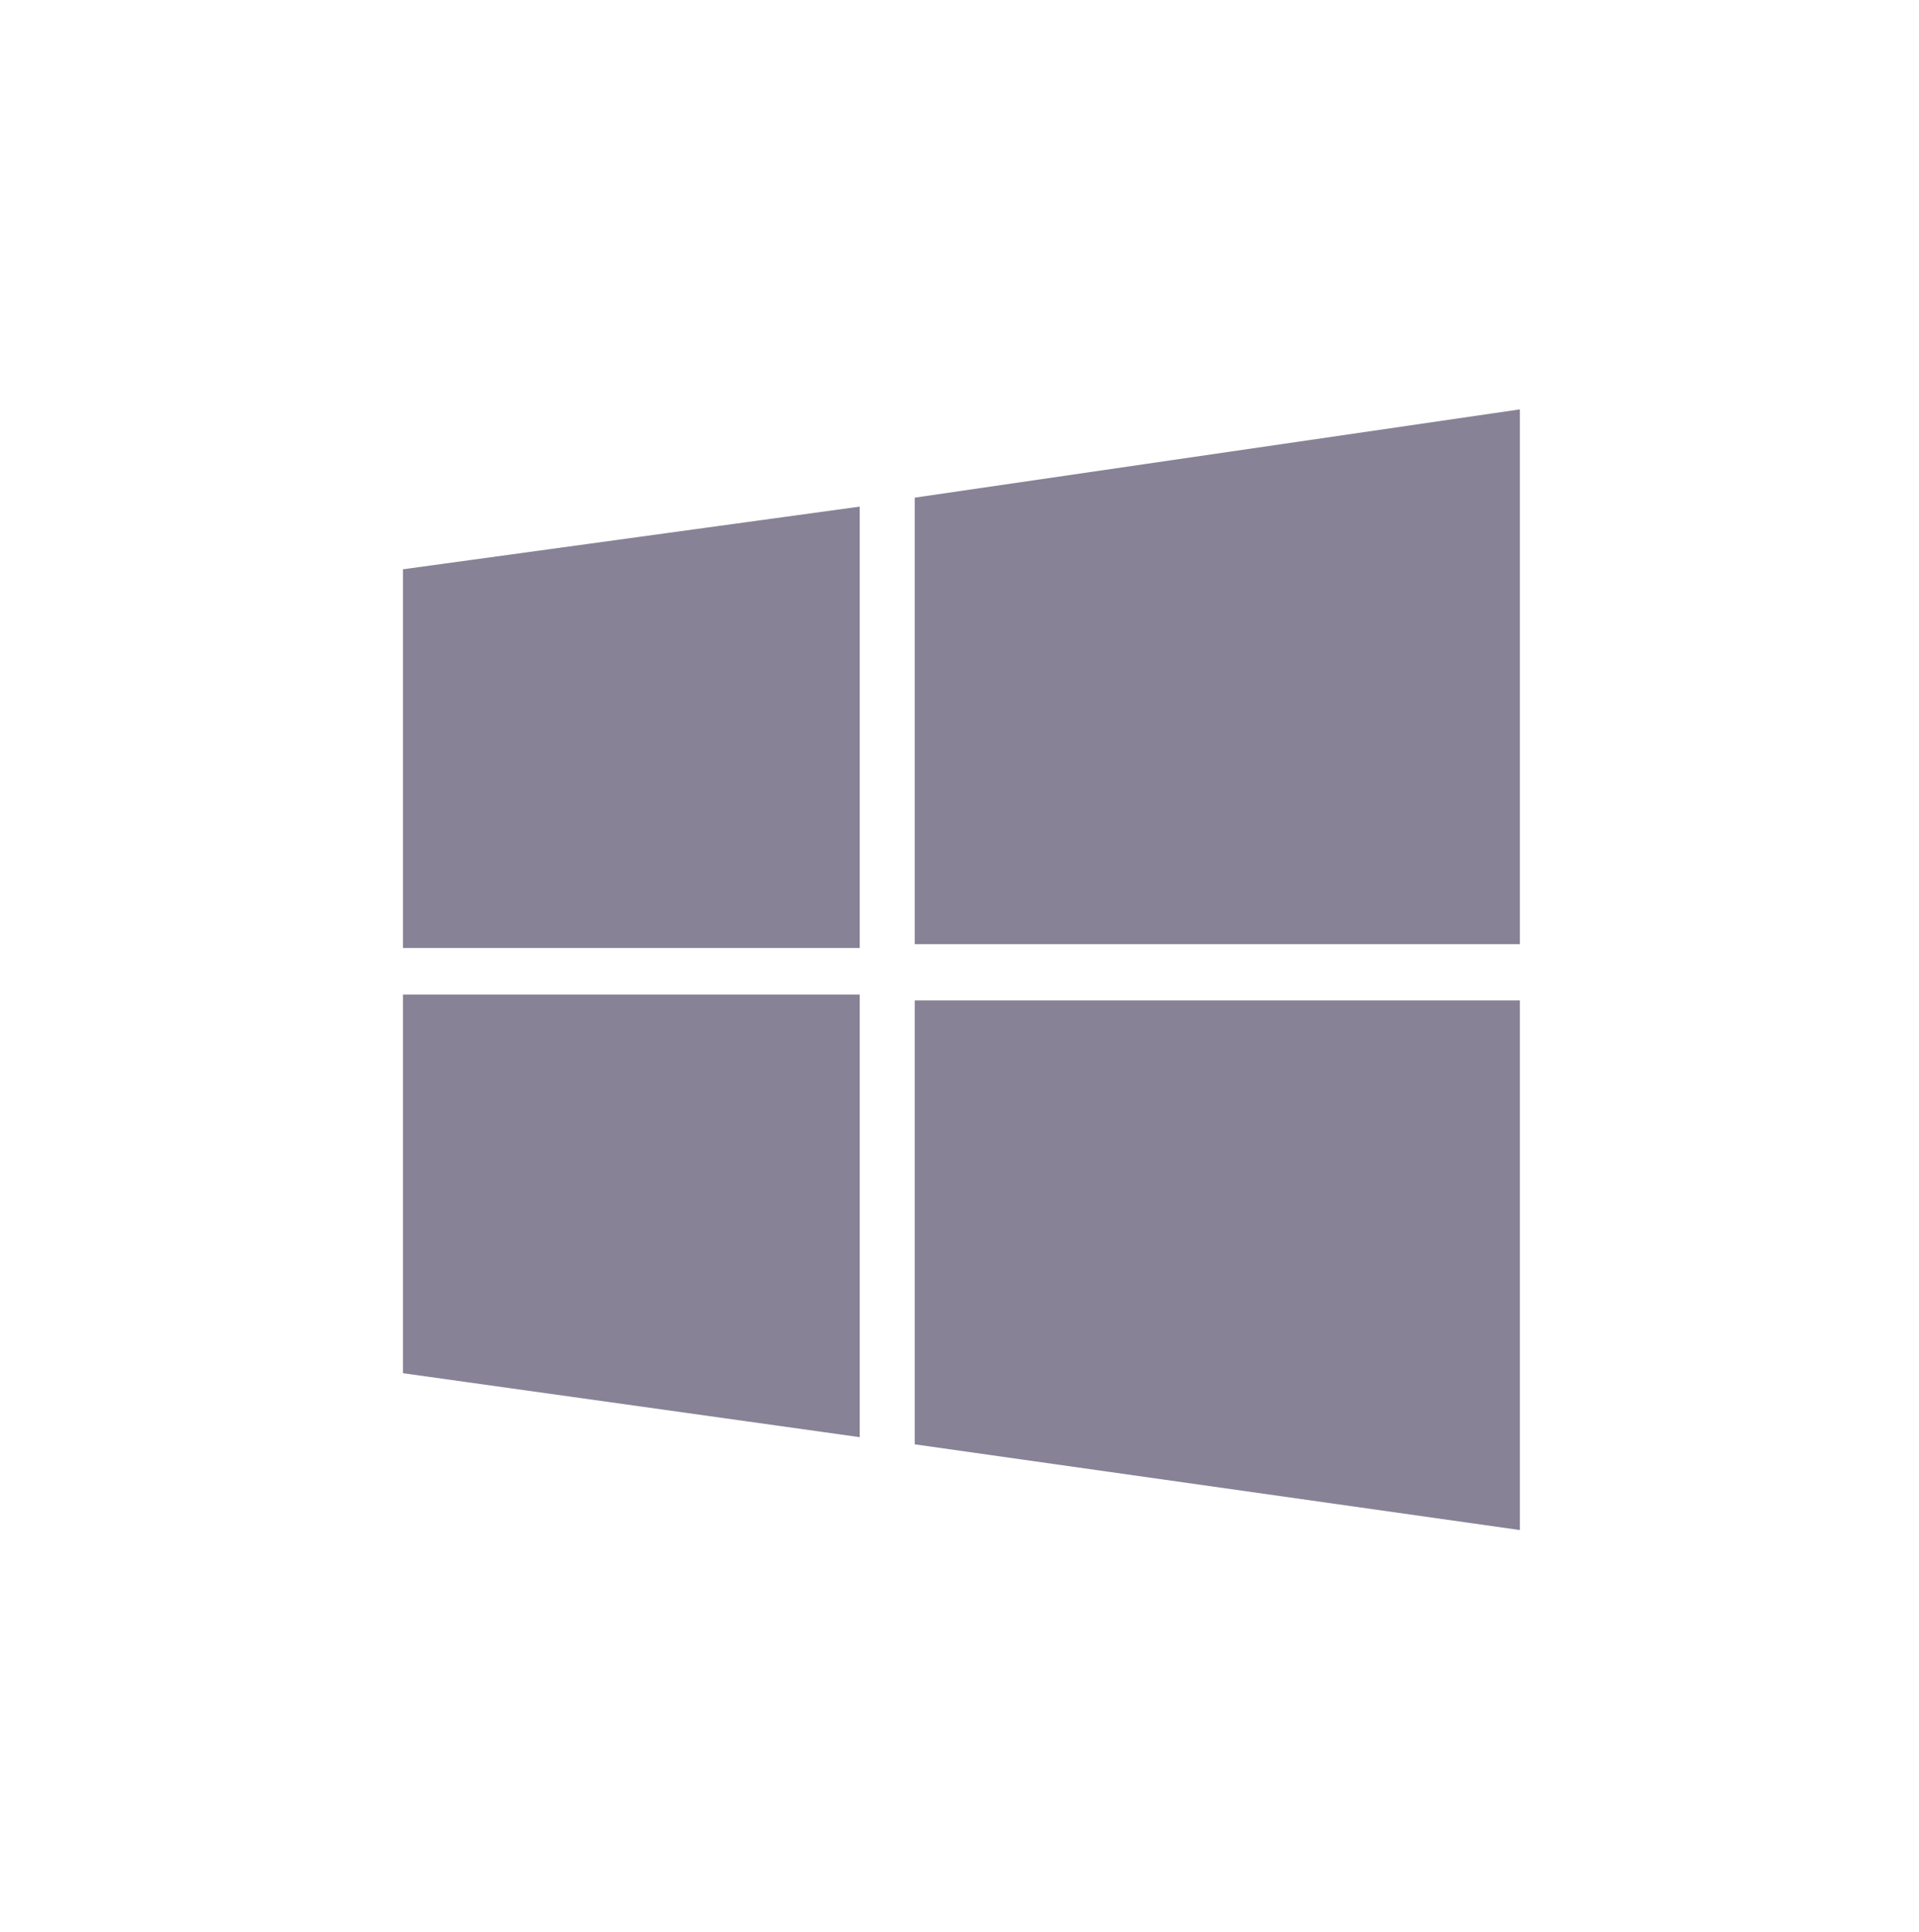 <svg xmlns="http://www.w3.org/2000/svg" width="150" height="151" viewBox="0 0 150 151" fill="none"><path d="M31.5 44.5L67.2 39.6V74.1H31.5M71.5 38.9L118.8 32V73.8H71.5M31.5 77.74H67.2V112.34L31.5 107.34M71.5 78.2H118.8V119.6L71.5 112.9" fill="#888296"></path></svg>